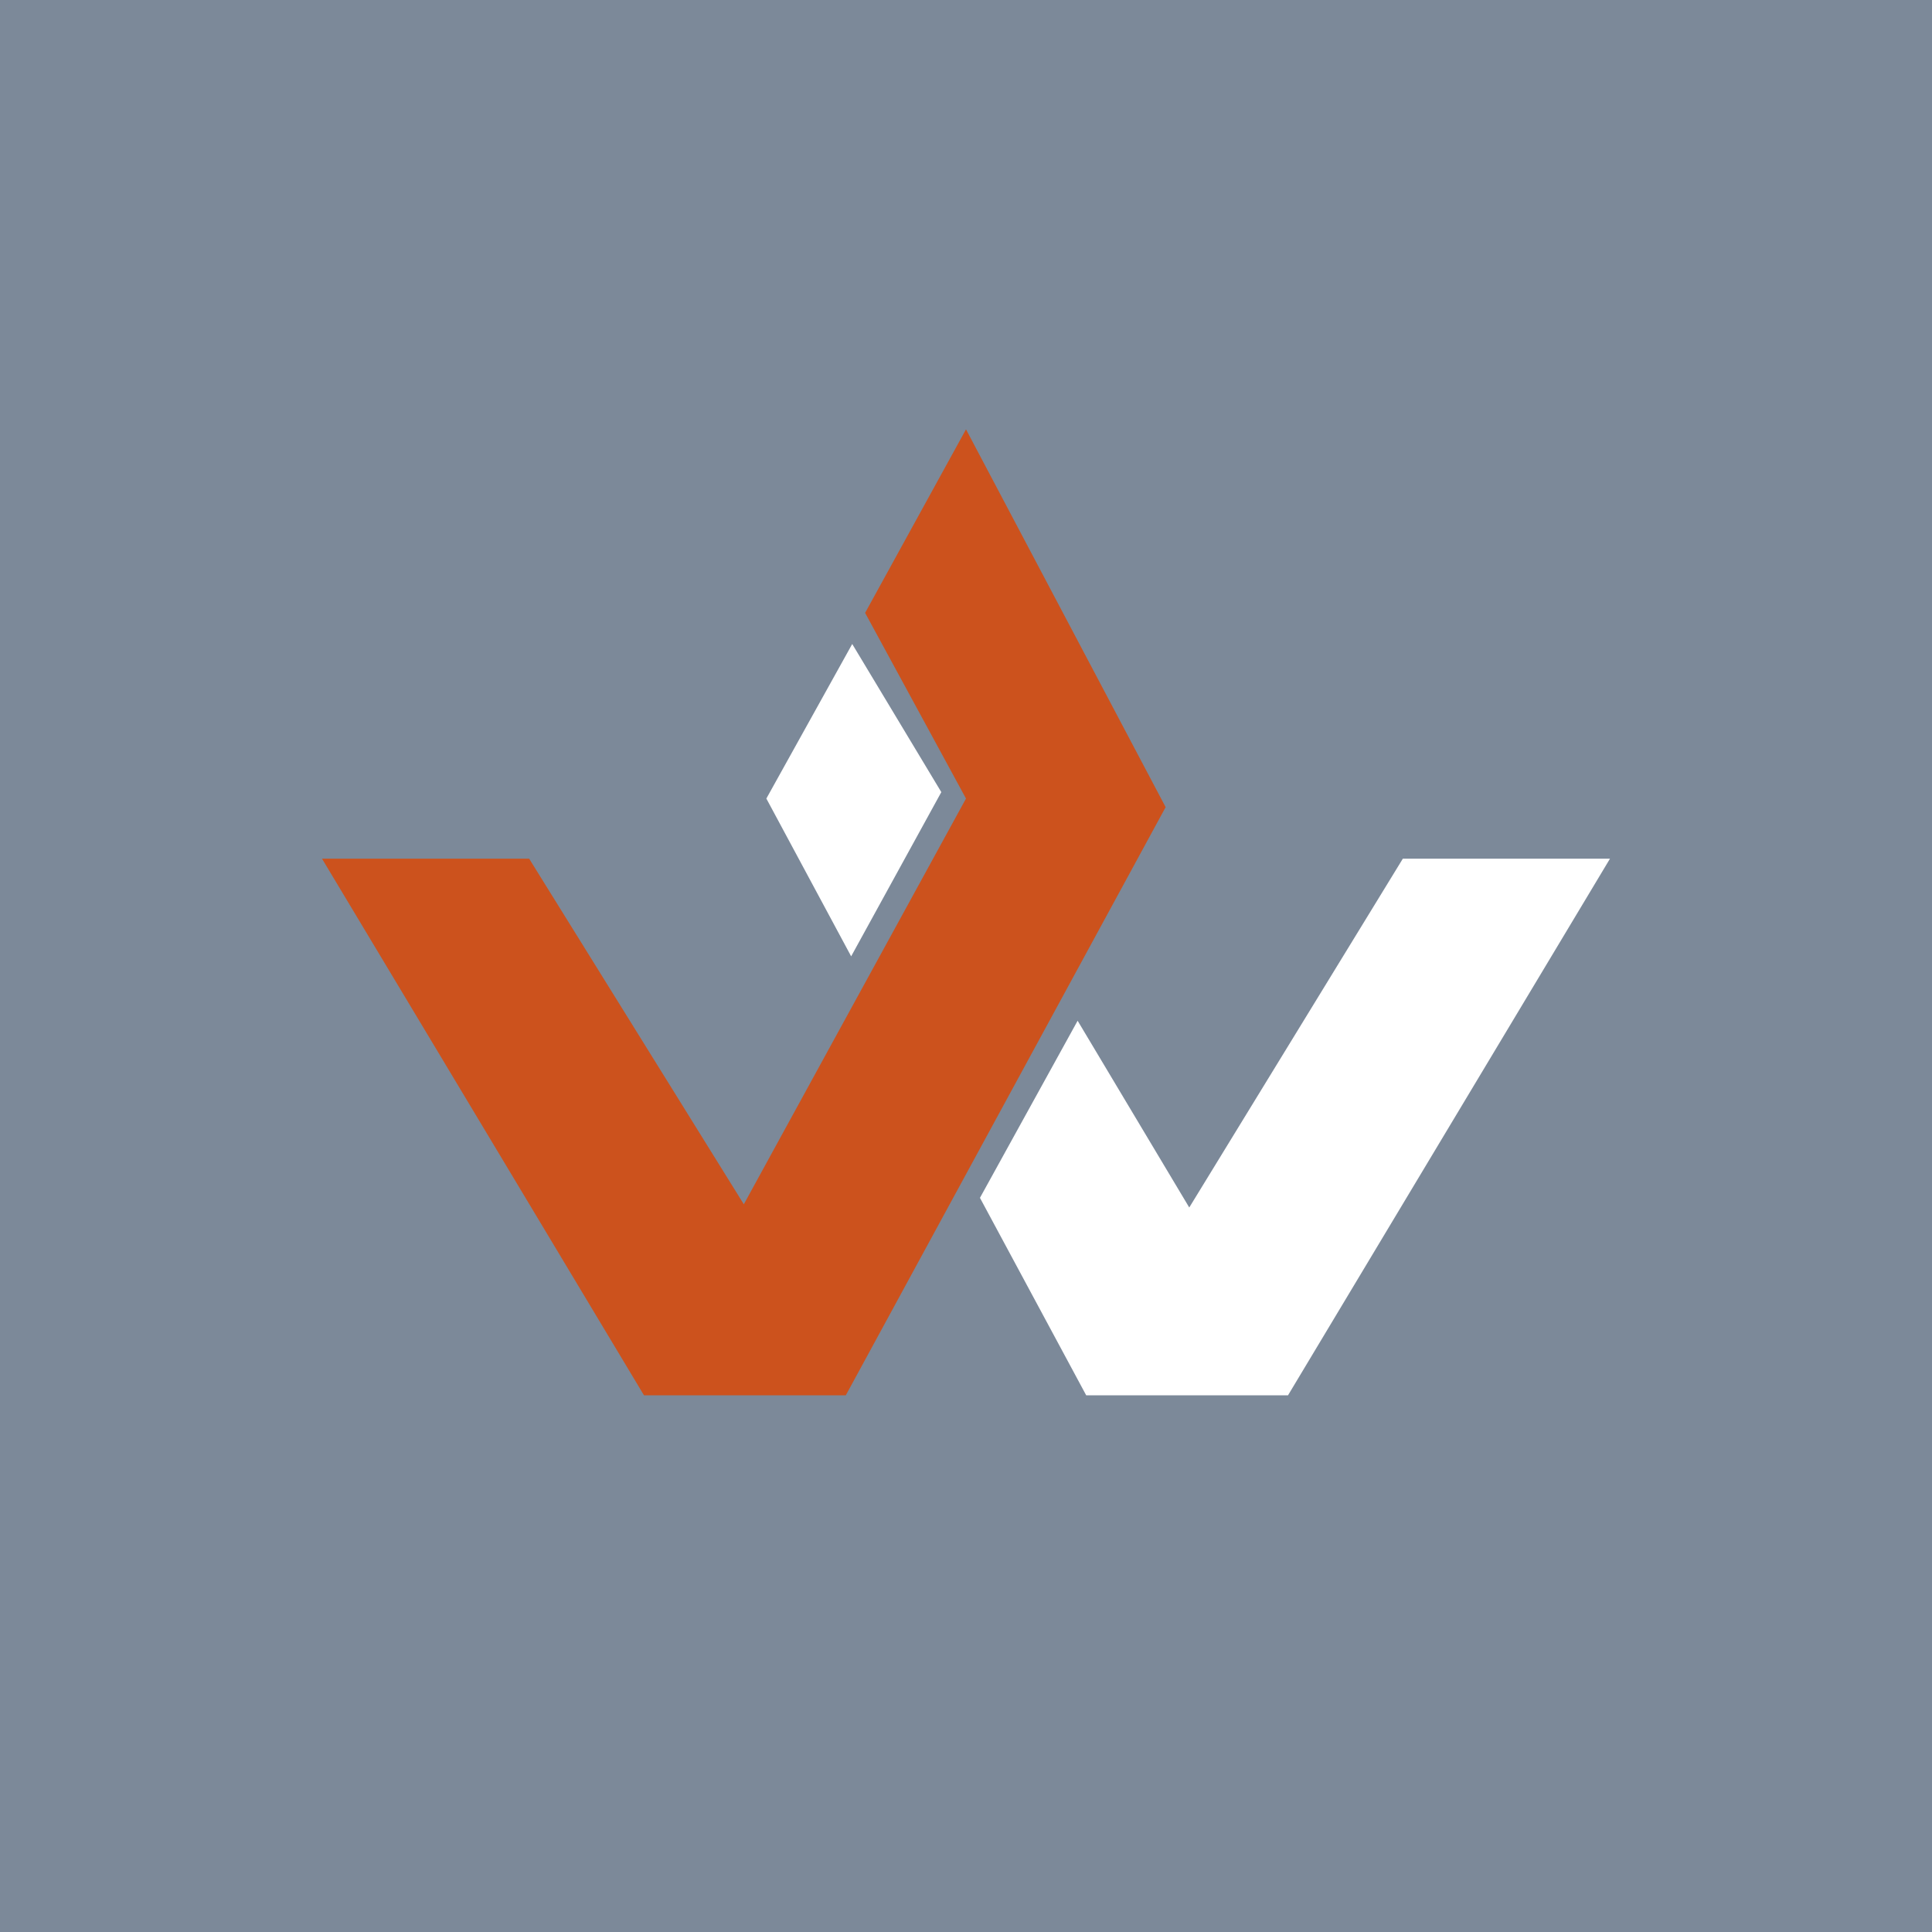 <!-- by TradingView --><svg width="18" height="18" viewBox="0 0 18 18" xmlns="http://www.w3.org/2000/svg"><path fill="#7C8999" d="M0 0h18v18H0z"/><path d="M6 13 3 8h1.93l2 3.22L9 7.44l-.94-1.73L9 4l1.86 3.52L7.88 13H6Z" fill="#CC521D"/><path d="m15 8-3 5h-1.88l-.99-1.84.91-1.65 1.04 1.74L13.07 8H15Zm-6.23-.62L7.94 6l-.8 1.44.79 1.47.84-1.53Z" fill="#fff"/></svg>